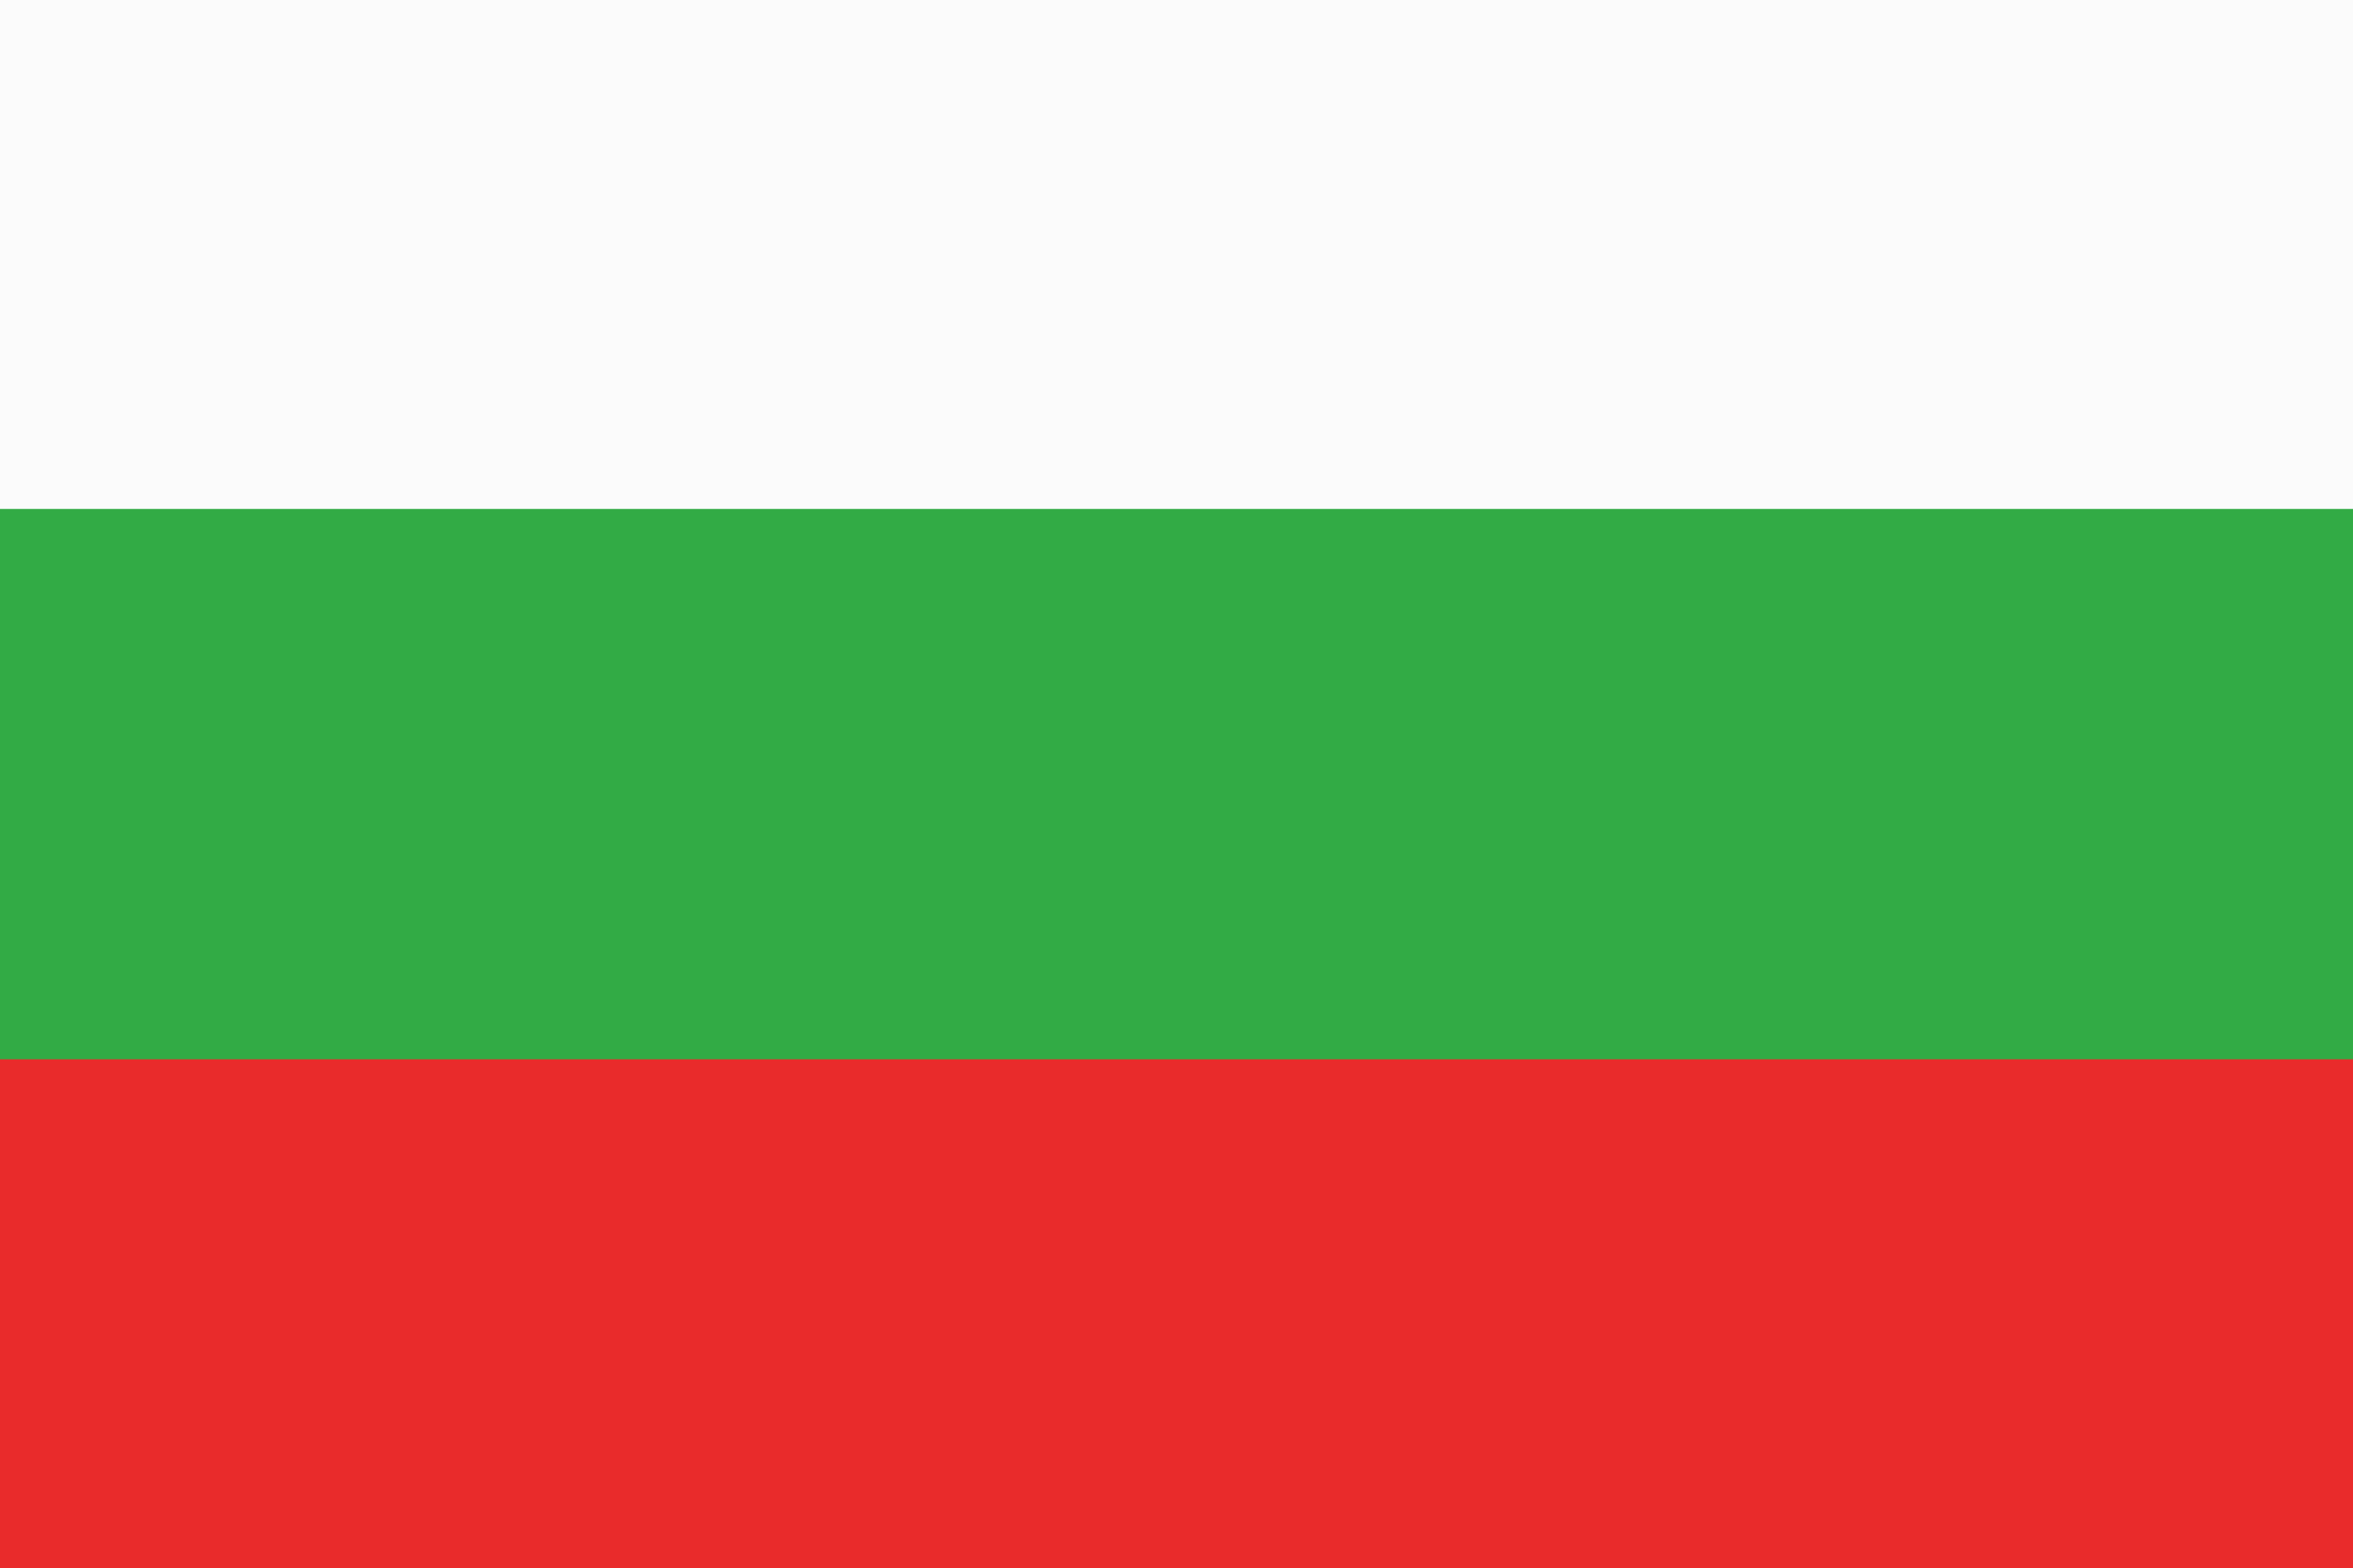 <svg xmlns="http://www.w3.org/2000/svg" width="20" height="13.33" viewBox="0 0 20 13.33">
  <g id="bulgarian_flag" data-name="bulgarian flag" transform="translate(0 0)">
    <path id="Path_1610" data-name="Path 1610" d="M32,96H52v13.33H32Z" transform="translate(-32 -96)" fill="#32ab45"/>
    <path id="Path_1611" data-name="Path 1611" d="M32,96H52v4.326H32Z" transform="translate(-32 -96)" fill="#fbfbfb"/>
    <path id="Path_1612" data-name="Path 1612" d="M32,312H52v4.326H32Z" transform="translate(-32 -302.996)" fill="#e92b2b"/>
  </g>
</svg>
